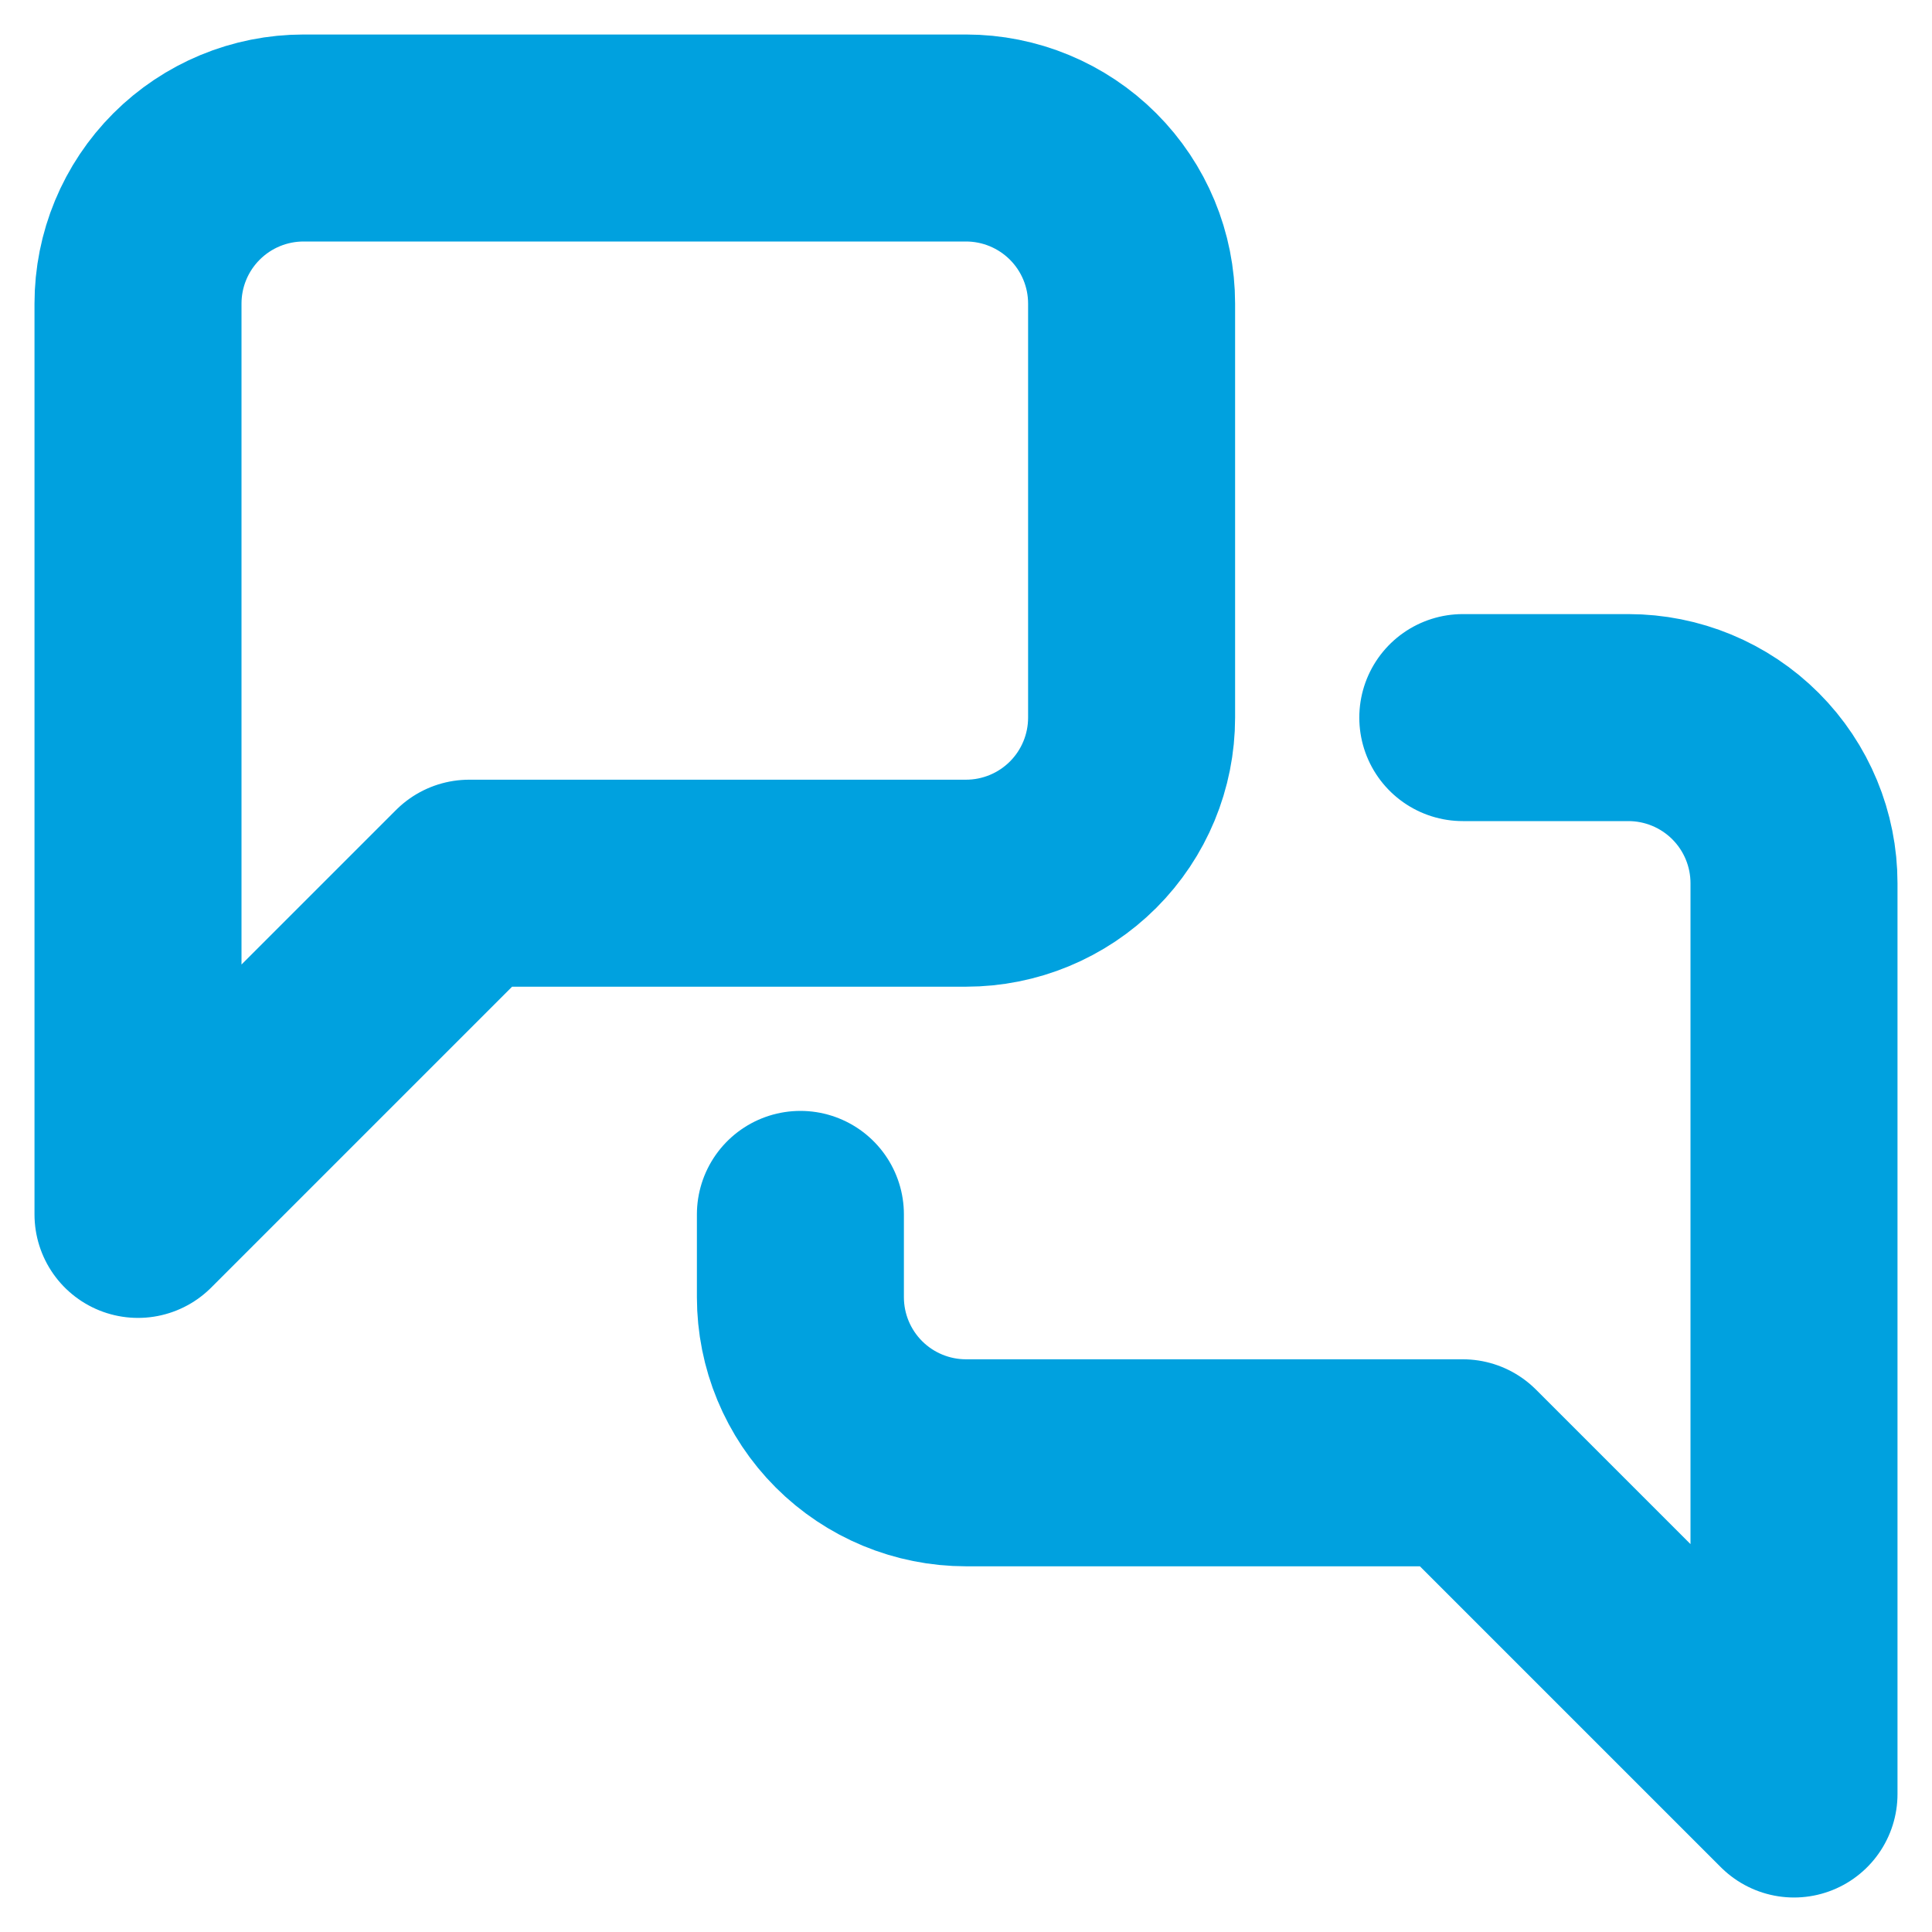 <svg xmlns="http://www.w3.org/2000/svg" width="28" height="28" viewBox="0 0 28 28" fill="none"><path d="M21.2 10.4H23.6C24.236 10.4 24.847 10.653 25.297 11.103C25.747 11.553 26 12.164 26 12.8V26L21.2 21.2H14C13.364 21.2 12.753 20.947 12.303 20.497C11.853 20.047 11.6 19.436 11.6 18.8V17.6M16.4 10.4C16.4 11.037 16.147 11.647 15.697 12.097C15.247 12.547 14.636 12.8 14 12.8H6.8L2 17.6V4.4C2 3.763 2.253 3.153 2.703 2.703C3.153 2.253 3.763 2 4.4 2H14C14.636 2 15.247 2.253 15.697 2.703C16.147 3.153 16.4 3.763 16.4 4.4V10.4Z" stroke="#00A1DF" stroke-width="3" stroke-linecap="round" stroke-linejoin="round"></path></svg>